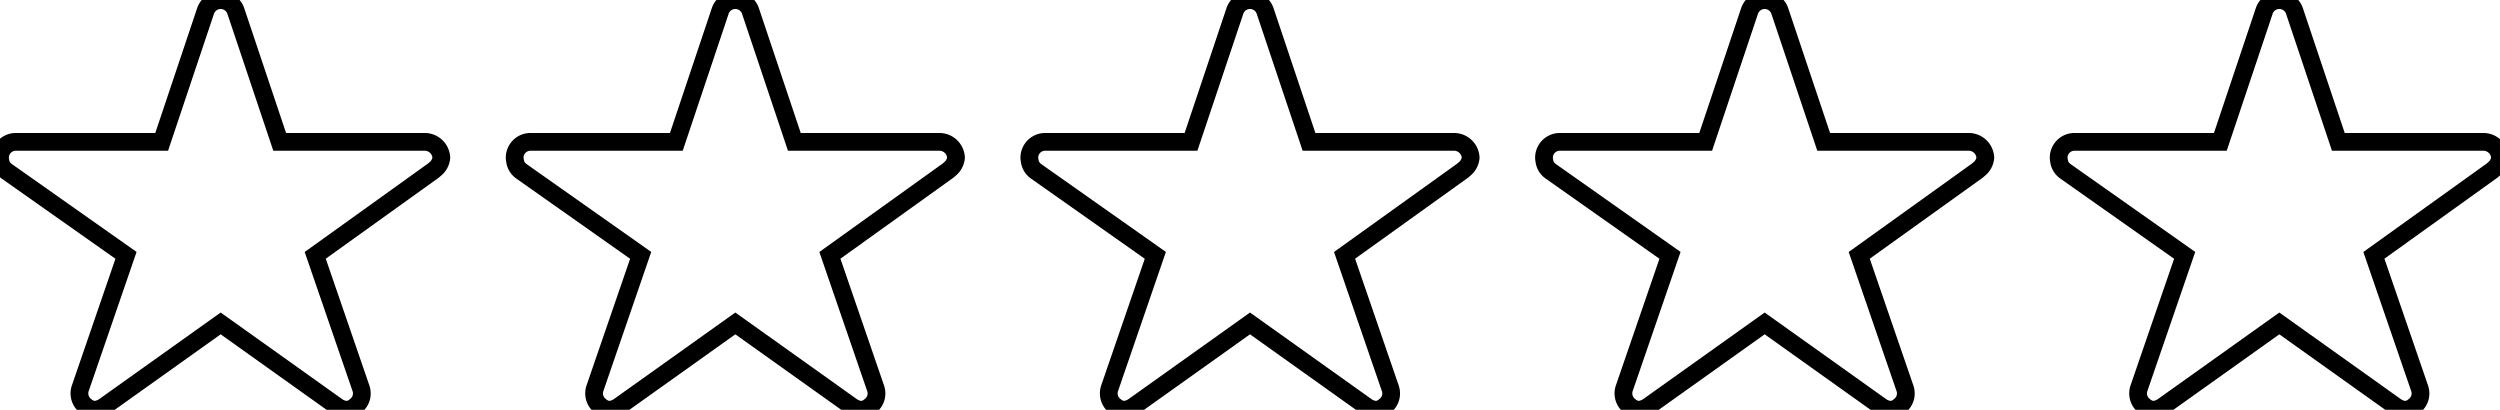 <?xml version="1.0" encoding="UTF-8" standalone="no"?>
<svg
   width="140.868"
   height="23.092"
   viewBox="0 0 140.868 23.092"
   version="1.1"
   id="svg8"
   xmlns="http://www.w3.org/2000/svg"
   xmlns:svg="http://www.w3.org/2000/svg">
  <defs
     id="defs12" />
  <g
     id="Group_4003"
     data-name="Group 4003"
     transform="translate(-404,-294.829)"
     style="fill:none;fill-opacity:1;stroke:currentColor;stroke-opacity:1">
    <path
       id="Icon_ionic-ios-star"
       data-name="Icon ionic-ios-star"
       d="M 26.175,11.368 H 18.009 L 15.528,3.968 A 0.9,0.9 0 0 0 13.841,3.968 L 11.36,11.368 H 3.138 A 0.891,0.891 0 0 0 2.25,12.256 0.653,0.653 0 0 0 2.267,12.406 0.853,0.853 0 0 0 2.639,13.033 L 9.35,17.763 6.774,25.251 A 0.891,0.891 0 0 0 7.079,26.251 0.859,0.859 0 0 0 7.579,26.467 1.088,1.088 0 0 0 8.134,26.267 L 14.684,21.599 21.234,26.267 A 1.04,1.04 0 0 0 21.789,26.467 0.8,0.8 0 0 0 22.283,26.251 0.88,0.88 0 0 0 22.588,25.251 L 20.012,17.763 26.668,12.989 26.829,12.85 A 0.931,0.931 0 0 0 27.118,12.256 0.94,0.94 0 0 0 26.175,11.368 Z"
       transform="translate(401.75,291.454)"
       fill="currentColor"
       style="fill:none;fill-opacity:1;stroke:currentColor;stroke-opacity:1" />
    <path
       id="Icon_ionic-ios-star-2"
       data-name="Icon ionic-ios-star"
       d="M 26.175,11.368 H 18.009 L 15.528,3.968 A 0.9,0.9 0 0 0 13.841,3.968 L 11.36,11.368 H 3.138 A 0.891,0.891 0 0 0 2.25,12.256 0.653,0.653 0 0 0 2.267,12.406 0.853,0.853 0 0 0 2.639,13.033 L 9.35,17.763 6.774,25.251 A 0.891,0.891 0 0 0 7.079,26.251 0.859,0.859 0 0 0 7.579,26.467 1.088,1.088 0 0 0 8.134,26.267 L 14.684,21.599 21.234,26.267 A 1.04,1.04 0 0 0 21.789,26.467 0.8,0.8 0 0 0 22.283,26.251 0.88,0.88 0 0 0 22.588,25.251 L 20.012,17.763 26.668,12.989 26.829,12.85 A 0.931,0.931 0 0 0 27.118,12.256 0.94,0.94 0 0 0 26.175,11.368 Z"
       transform="translate(430.75,291.454)"
       fill="currentColor"
       style="fill:none;fill-opacity:1;stroke:currentColor;stroke-opacity:1" />
    <path
       id="Icon_ionic-ios-star-3"
       data-name="Icon ionic-ios-star"
       d="M 26.175,11.368 H 18.009 L 15.528,3.968 A 0.9,0.9 0 0 0 13.841,3.968 L 11.36,11.368 H 3.138 A 0.891,0.891 0 0 0 2.25,12.256 0.653,0.653 0 0 0 2.267,12.406 0.853,0.853 0 0 0 2.639,13.033 L 9.35,17.763 6.774,25.251 A 0.891,0.891 0 0 0 7.079,26.251 0.859,0.859 0 0 0 7.579,26.467 1.088,1.088 0 0 0 8.134,26.267 L 14.684,21.599 21.234,26.267 A 1.04,1.04 0 0 0 21.789,26.467 0.8,0.8 0 0 0 22.283,26.251 0.88,0.88 0 0 0 22.588,25.251 L 20.012,17.763 26.668,12.989 26.829,12.85 A 0.931,0.931 0 0 0 27.118,12.256 0.94,0.94 0 0 0 26.175,11.368 Z"
       transform="translate(459.75,291.454)"
       fill="currentColor"
       style="fill:none;fill-opacity:1;stroke:currentColor;stroke-opacity:1" />
    <path
       id="Icon_ionic-ios-star-4"
       data-name="Icon ionic-ios-star"
       d="M 26.175,11.368 H 18.009 L 15.528,3.968 A 0.9,0.9 0 0 0 13.841,3.968 L 11.36,11.368 H 3.138 A 0.891,0.891 0 0 0 2.25,12.256 0.653,0.653 0 0 0 2.267,12.406 0.853,0.853 0 0 0 2.639,13.033 L 9.35,17.763 6.774,25.251 A 0.891,0.891 0 0 0 7.079,26.251 0.859,0.859 0 0 0 7.579,26.467 1.088,1.088 0 0 0 8.134,26.267 L 14.684,21.599 21.234,26.267 A 1.04,1.04 0 0 0 21.789,26.467 0.8,0.8 0 0 0 22.283,26.251 0.88,0.88 0 0 0 22.588,25.251 L 20.012,17.763 26.668,12.989 26.829,12.85 A 0.931,0.931 0 0 0 27.118,12.256 0.94,0.94 0 0 0 26.175,11.368 Z"
       transform="translate(488.75,291.454)"
       fill="currentColor"
       style="fill:none;fill-opacity:1;stroke:currentColor;stroke-opacity:1" />
    <path
       id="Icon_ionic-ios-star-5"
       data-name="Icon ionic-ios-star"
       d="M 26.175,11.368 H 18.009 L 15.528,3.968 A 0.9,0.9 0 0 0 13.841,3.968 L 11.36,11.368 H 3.138 A 0.891,0.891 0 0 0 2.25,12.256 0.653,0.653 0 0 0 2.267,12.406 0.853,0.853 0 0 0 2.639,13.033 L 9.35,17.763 6.774,25.251 A 0.891,0.891 0 0 0 7.079,26.251 0.859,0.859 0 0 0 7.579,26.467 1.088,1.088 0 0 0 8.134,26.267 L 14.684,21.599 21.234,26.267 A 1.04,1.04 0 0 0 21.789,26.467 0.8,0.8 0 0 0 22.283,26.251 0.88,0.88 0 0 0 22.588,25.251 L 20.012,17.763 26.668,12.989 26.829,12.85 A 0.931,0.931 0 0 0 27.118,12.256 0.94,0.94 0 0 0 26.175,11.368 Z"
       transform="translate(517.75,291.454)"
       fill="currentColor"
       style="fill:none;fill-opacity:1;stroke:currentColor;stroke-opacity:1" />
  </g>
</svg>
